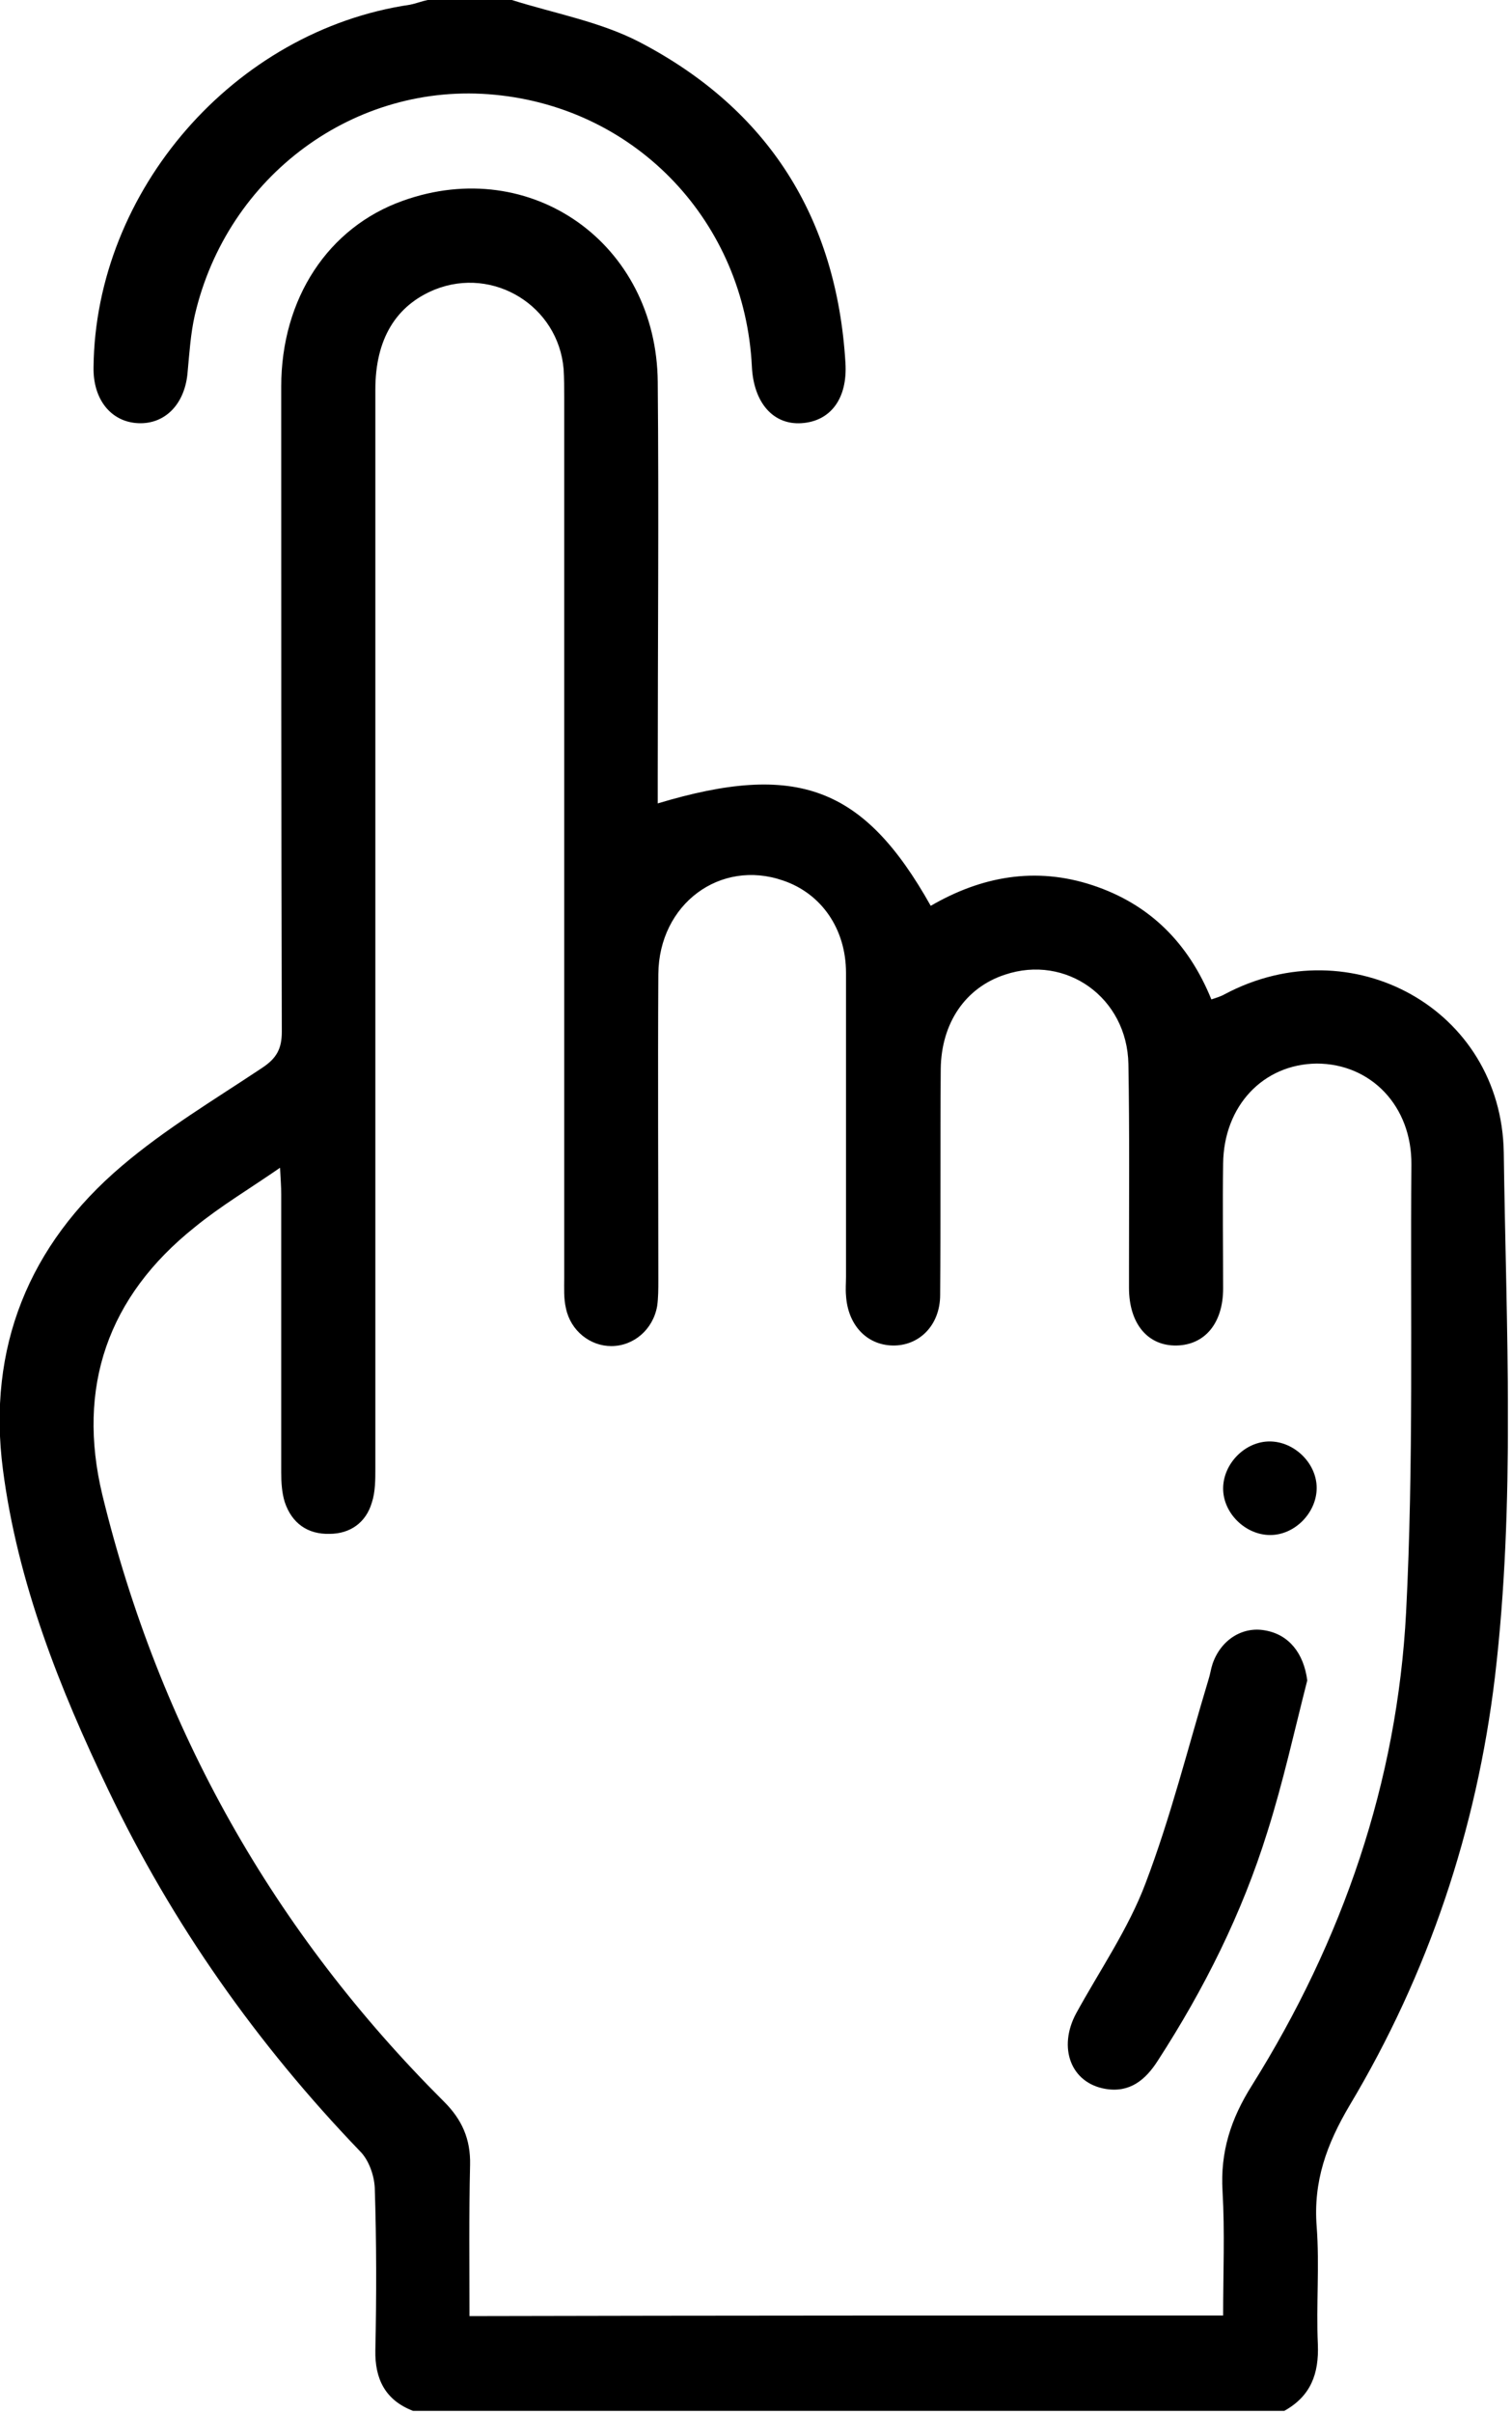 <?xml version="1.0" encoding="UTF-8"?> <svg xmlns="http://www.w3.org/2000/svg" width="257" height="410" viewBox="0 0 257 410" fill="none"> <g clip-path="url(#clip0_220_175)"> <path d="M70.2 409.6C65.5 407.8 63.7 404.2 63.8 399.3C64 390.1 64 380.9 63.7 371.7C63.6 369.6 62.7 367 61.2 365.5C43.7 347.3 29.3 326.9 18.4 304.1C10.1 286.8 3 268.9 0.5 249.7C-2.2 229 4.9 211.5 20.7 198.1C28.1 191.8 36.5 186.8 44.6 181.4C47 179.8 47.9 178.2 47.9 175.3C47.8 138.8 47.8 102.3 47.8 65.7C47.8 50.7 55.8 38.6 68.5 34.1C90.3 26.3 111.6 41.4 111.8 64.9C112 87.3 111.8 109.7 111.8 132.1C111.8 133.5 111.8 134.9 111.8 136.5C135.4 129.4 146.8 133.6 158.2 153.9C166.8 148.9 176 147.2 185.7 150.4C195.4 153.6 202 160.2 205.9 169.8C206.8 169.5 207.5 169.3 208.2 168.9C229.7 157.5 255.2 171.4 255.6 195.8C256 225.5 257.6 255.3 254.1 284.9C251 310.8 242.8 335.3 229.4 357.7C225.5 364.3 223.2 370.6 223.8 378.3C224.3 384.9 223.7 391.6 224 398.3C224.2 403.3 222.8 407.1 218.3 409.6C168.9 409.6 119.6 409.6 70.2 409.6ZM207.9 393.4C207.9 386.2 208.2 379.2 207.8 372.3C207.4 365.6 209.2 360 212.8 354.3C228.2 329.7 237.5 302.8 239 273.9C240.3 248.6 239.7 223.3 239.9 197.9C240 187.9 233 180.7 223.8 180.7C214.7 180.8 208 187.9 207.9 197.7C207.8 204.8 207.9 211.8 207.9 218.9C207.9 224.8 204.8 228.5 200 228.6C195.1 228.7 191.9 224.9 191.9 218.8C191.9 217.6 191.9 216.4 191.9 215.2C191.9 203.7 192 192.3 191.8 180.8C191.6 169.5 181.2 162.1 170.8 165.6C164.1 167.8 160 173.8 159.9 181.6C159.8 194.4 159.9 207.2 159.8 220C159.8 225.2 156.2 228.7 151.7 228.6C147.3 228.5 144.1 225.1 143.8 220.1C143.7 219 143.8 218 143.8 216.9C143.8 199.7 143.8 182.5 143.8 165.3C143.8 157.8 139.6 151.8 133.1 149.6C122.4 145.9 112 153.6 111.9 165.5C111.8 182.8 111.9 200.2 111.9 217.5C111.9 219 111.9 220.5 111.7 221.9C111 225.9 107.7 228.7 103.9 228.7C100.3 228.7 97 226.1 96.2 222.3C95.8 220.6 95.9 218.9 95.9 217.1C95.9 167.2 95.9 117.4 95.9 67.5C95.9 65.9 95.9 64.3 95.8 62.7C94.9 52 83.9 45.2 73.9 49.2C67.3 51.9 63.8 57.6 63.8 66.2C63.8 127.3 63.8 188.3 63.8 249.4C63.8 251.4 63.8 253.5 63.2 255.3C62.2 258.7 59.5 260.6 56 260.6C52.3 260.7 49.6 258.8 48.4 255.2C47.9 253.6 47.8 251.8 47.8 250.1C47.8 234.4 47.8 218.6 47.8 202.9C47.8 201.6 47.7 200.4 47.6 198.4C42.4 202 37.5 204.9 33.1 208.5C18.3 220.3 13 235.7 17.4 254C27.1 293.8 46.5 328.2 75.5 357.1C78.5 360.1 80 363.4 79.9 367.8C79.7 376.3 79.8 384.8 79.8 393.5C122.6 393.4 165 393.4 207.9 393.4Z" fill="black"></path> <path d="M87 0C94.3 2.3 102.1 3.7 108.8 7.2C130.6 18.6 142.2 37 143.7 61.6C144.1 67.8 141.1 71.6 136.2 71.9C131.4 72.2 128.1 68.4 127.8 62.3C126.6 37.8 108.3 18.4 84.1 16.1C60.4 13.8 38.6 29.8 33.1 53.6C32.4 56.7 32.2 59.9 31.9 63.1C31.5 68.6 28.1 72.1 23.5 71.9C18.9 71.7 15.8 67.9 15.9 62.4C16.2 32.4 39.8 5.2 69.7 0.8C70.7 0.6 71.7 0.2 72.7 0C77.4 0 82.2 0 87 0Z" fill="black"></path> <path d="M222.2 285.5C220 294.1 218.1 302.8 215.4 311.3C211.1 325.1 204.7 337.9 196.8 350.1C194.7 353.4 192 355.6 187.9 354.9C182 353.9 179.8 347.9 182.9 342.1C186.9 334.8 191.8 327.7 194.7 320C199 308.7 201.9 297 205.4 285.4C205.7 284.5 205.8 283.6 206.1 282.7C207.5 278.6 211.2 276.3 215 277C219.1 277.7 221.6 280.9 222.2 285.5Z" fill="black"></path> <path d="M215.8 244.9C220 244.9 223.8 248.6 223.8 252.8C223.8 257 220.1 260.8 215.9 260.8C211.7 260.8 207.9 257.1 207.9 252.9C207.9 248.7 211.6 244.9 215.8 244.9Z" fill="black"></path> </g> <defs> <clipPath id="clip0_220_175"> <rect width="256.3" height="409.6" fill="white"></rect> </clipPath> </defs> </svg> 